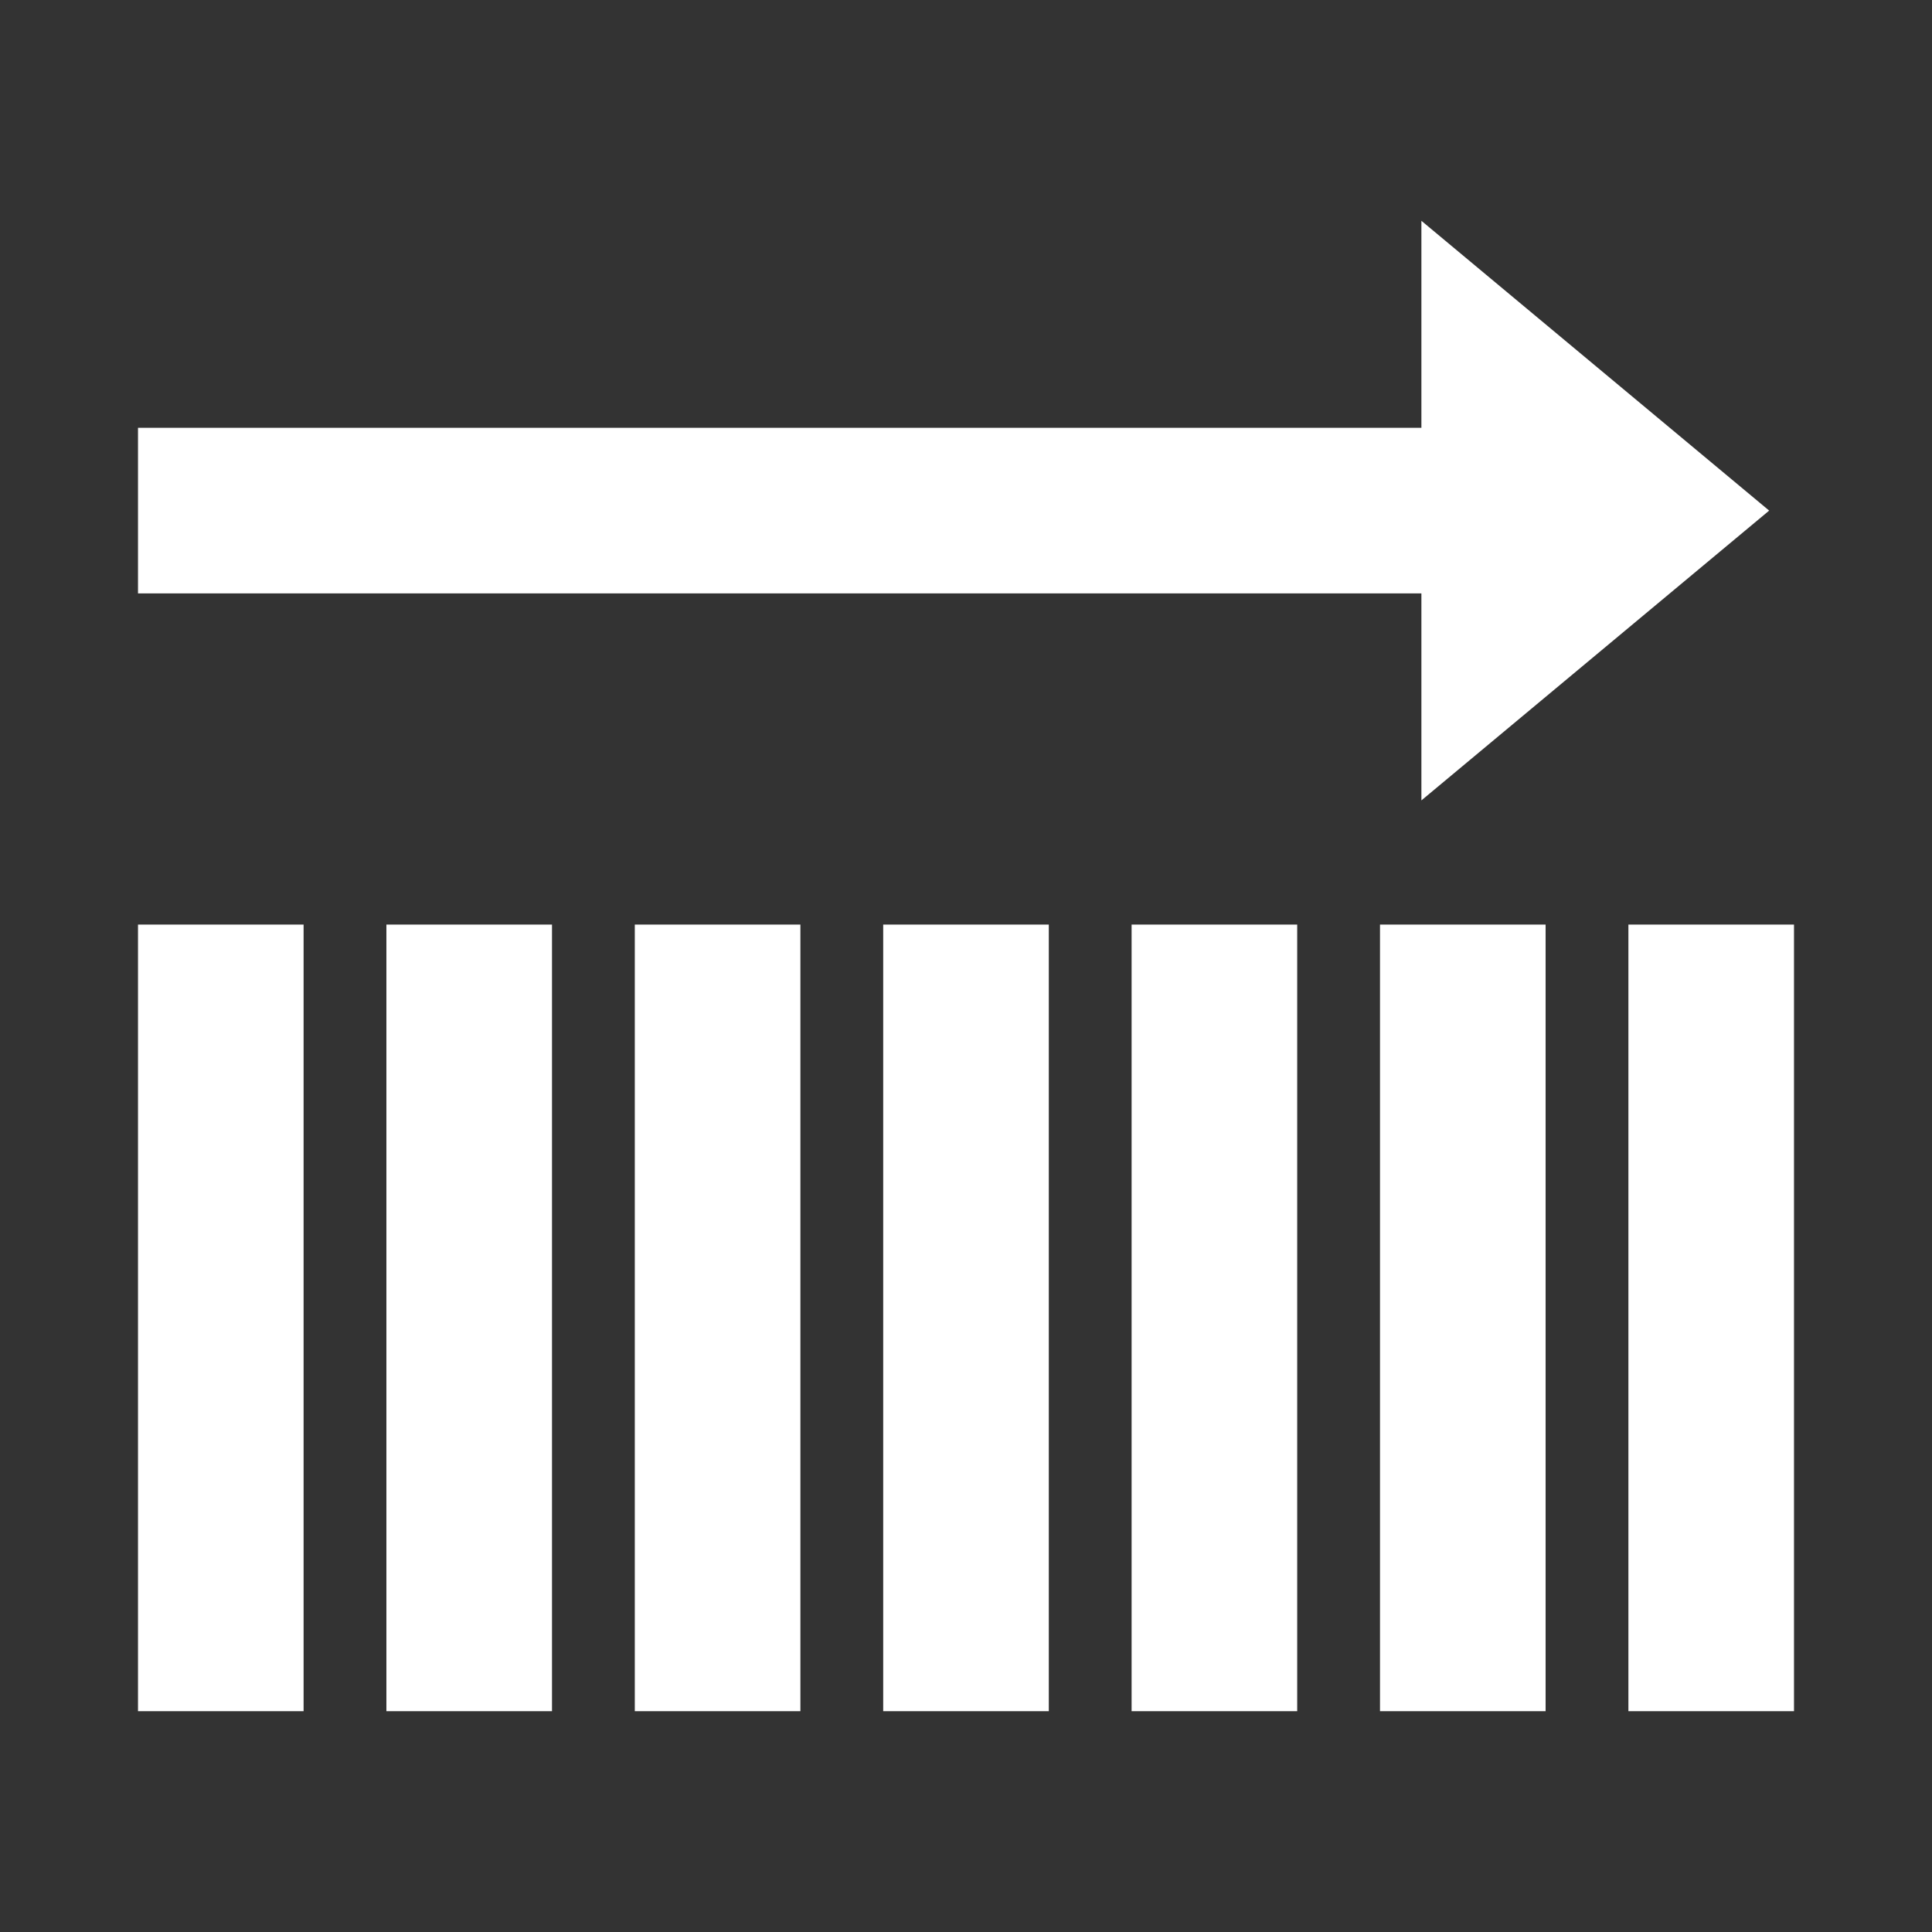<?xml version="1.0" encoding="UTF-8"?> <svg xmlns="http://www.w3.org/2000/svg" width="800px" height="800px" viewBox="0 0 14 14" role="img" aria-hidden="true" fill="#000000"><rect x="0" y="0" width="14" height="14" fill="#333333" stroke="none"/><g id="SVGRepo_bgCarrier" stroke-width="0"></g><g id="SVGRepo_tracerCarrier" stroke-linecap="round" stroke-linejoin="round"></g><g id="SVGRepo_iconCarrier"><g fill="#ffffff"><path d="M12.82 3.7L10.3 5.8V1.6z"></path><path d="M1 3.1h10.2v1.2H1z"></path></g><path fill="#ffffff" d="M11.8 6.7H13v5.7h-1.2zm-1.8 0h1.2v5.7H10zm-1.8 0h1.2v5.7H8.2zm-1.8 0h1.2v5.7H6.4zm-1.8 0h1.2v5.7H4.6zm-1.8 0H4v5.7H2.8zM1 6.7h1.2v5.7H1z"></path></g></svg> 